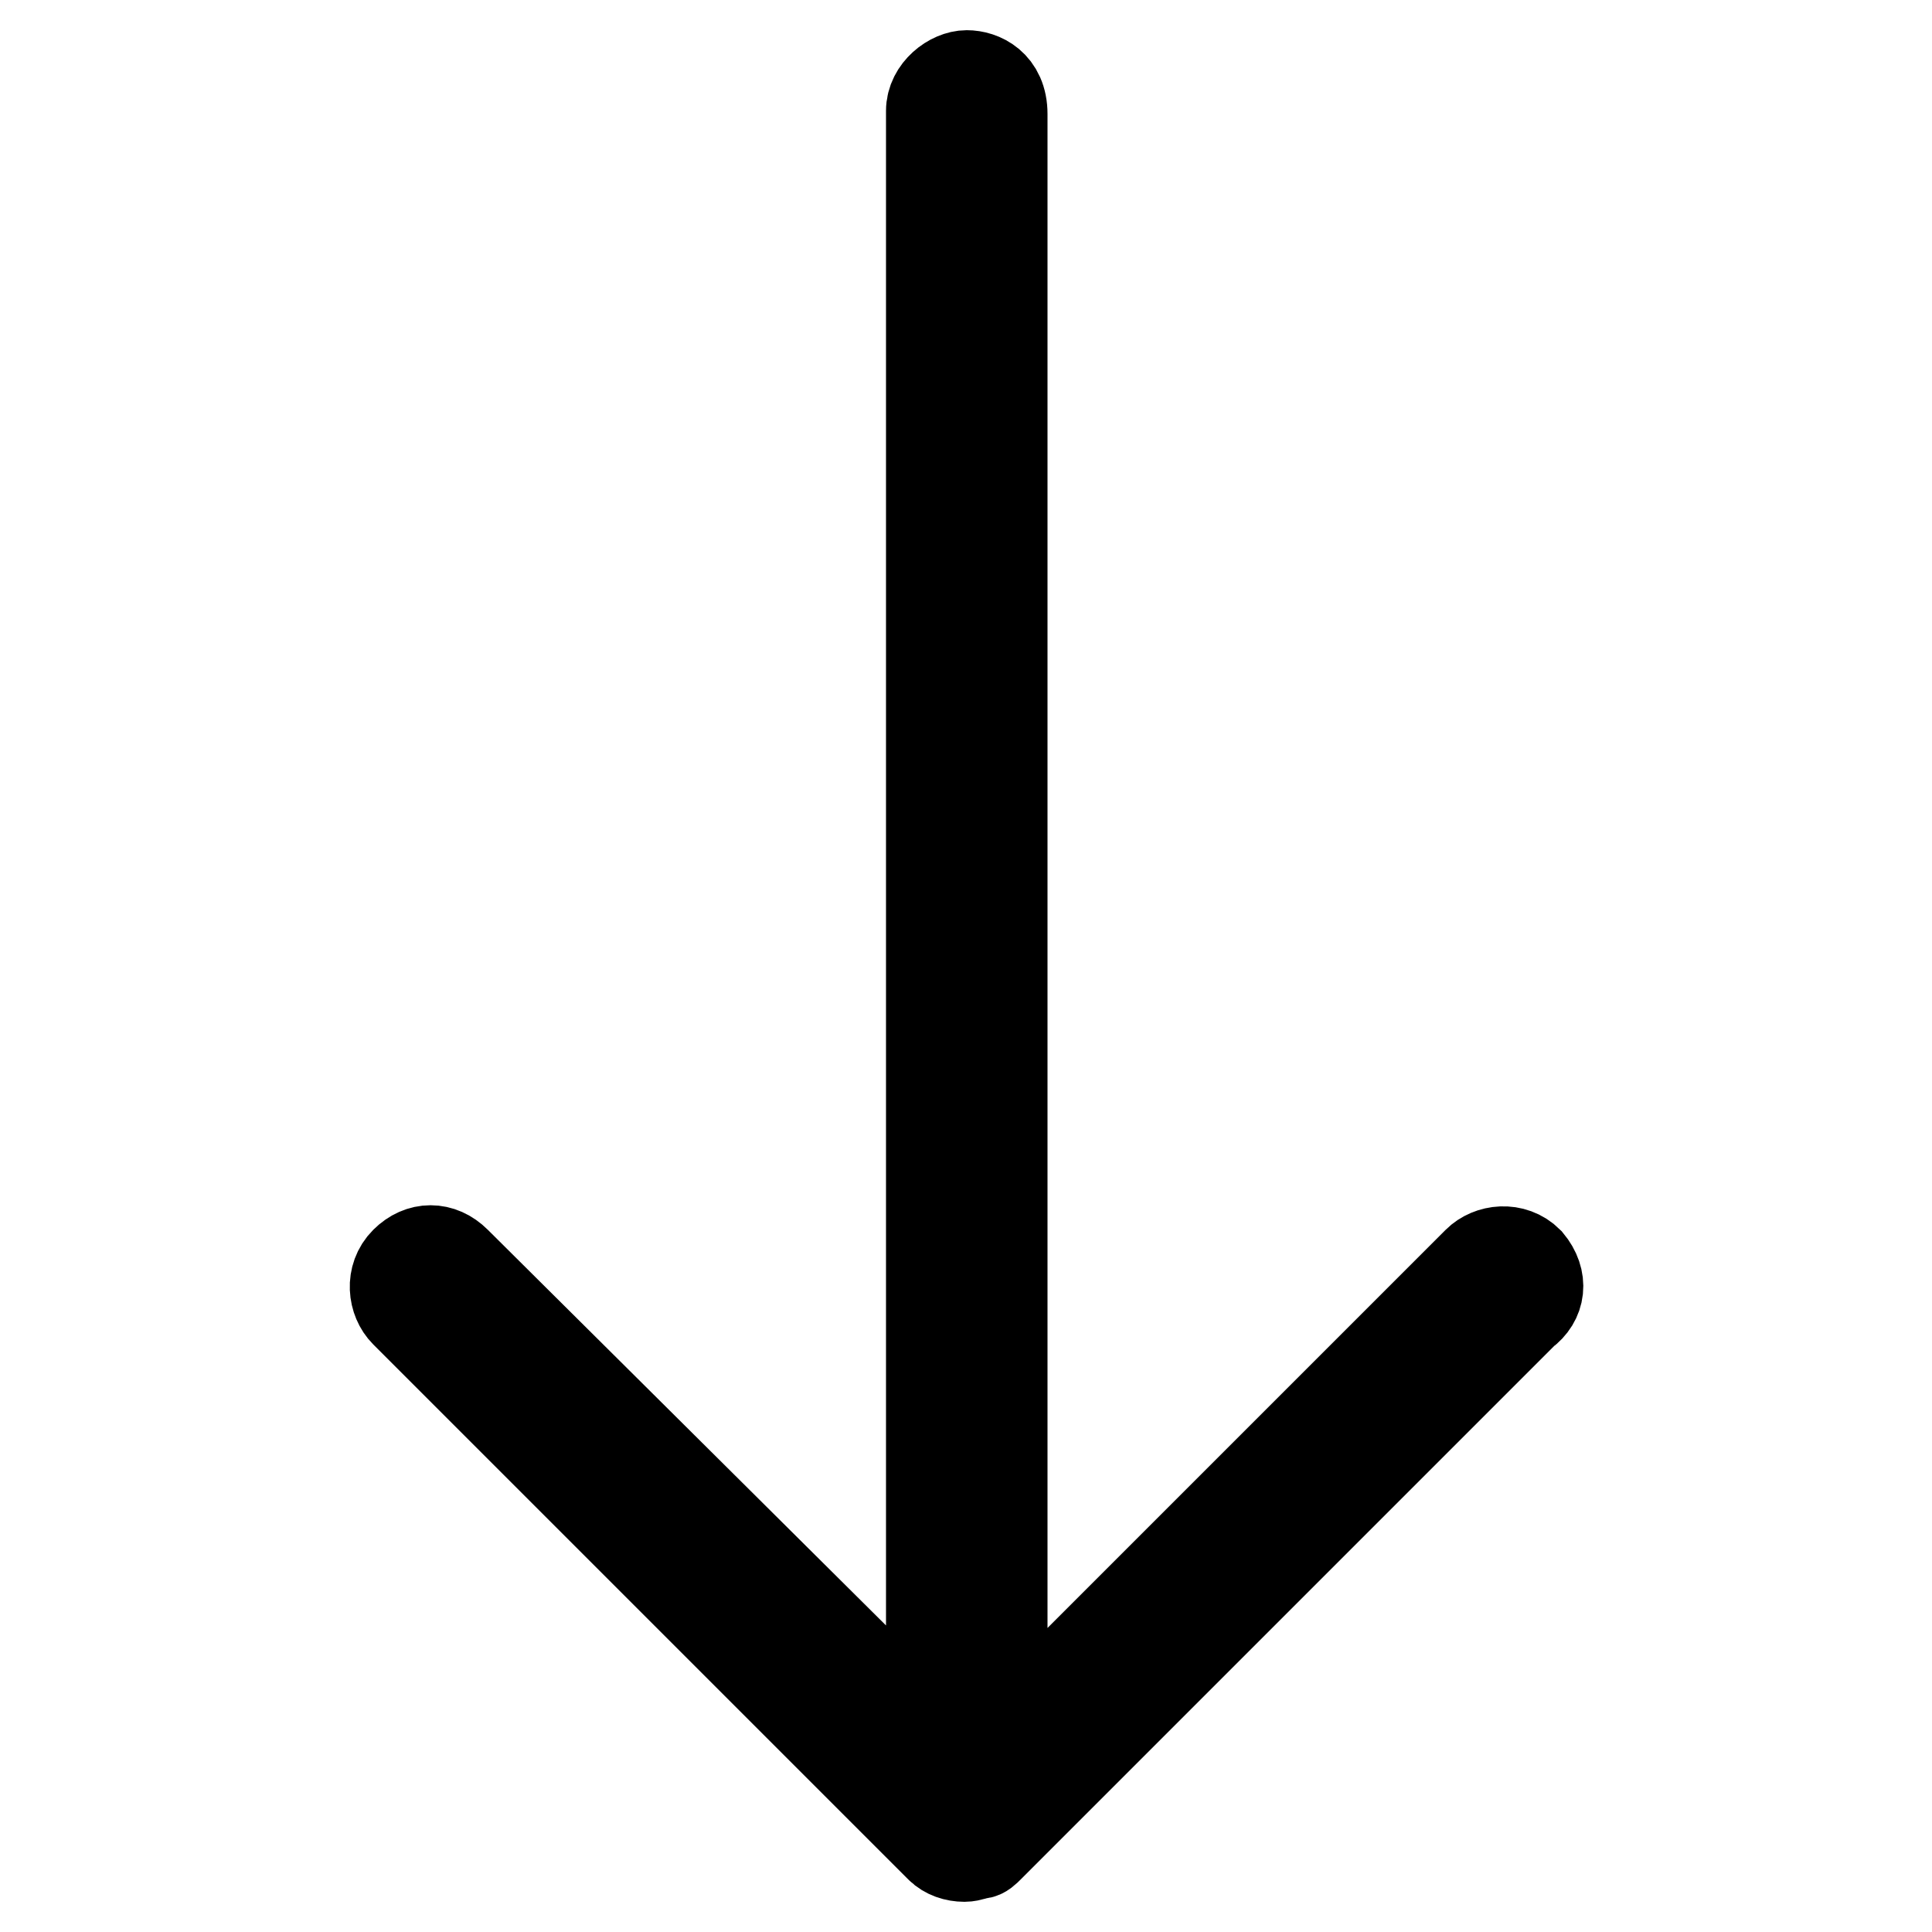 <?xml version="1.0" encoding="utf-8"?>
<!-- Svg Vector Icons : http://www.onlinewebfonts.com/icon -->
<!DOCTYPE svg PUBLIC "-//W3C//DTD SVG 1.1//EN" "http://www.w3.org/Graphics/SVG/1.1/DTD/svg11.dtd">
<svg version="1.1" xmlns="http://www.w3.org/2000/svg" xmlns:xlink="http://www.w3.org/1999/xlink" x="0px" y="0px" viewBox="0 0 256 256" enable-background="new 0 0 256 256" xml:space="preserve">
<g> <path stroke-width="12" fill-opacity="0" stroke="#000000"  d="M202.5,167.2c-2-2-5.1-1.6-6.7,0l-63,63V15.1c0-3.9-2.8-5.1-4.7-5.1c-2,0-4.7,2-4.7,4.7v215.1l-63-62.6 c-2-2-4.7-2-6.7,0s-1.6,5.1,0,6.7l70.5,70.5l0.4,0.4l0,0l0,0c0.8,0.8,2,1.2,3.2,1.2l0,0c0.8,0,1.6-0.4,2-0.4c0.4,0,0.8-0.4,1.2-0.8 l70.9-70.9C204.1,172.3,204.5,169.6,202.5,167.2z"/></g>
</svg>